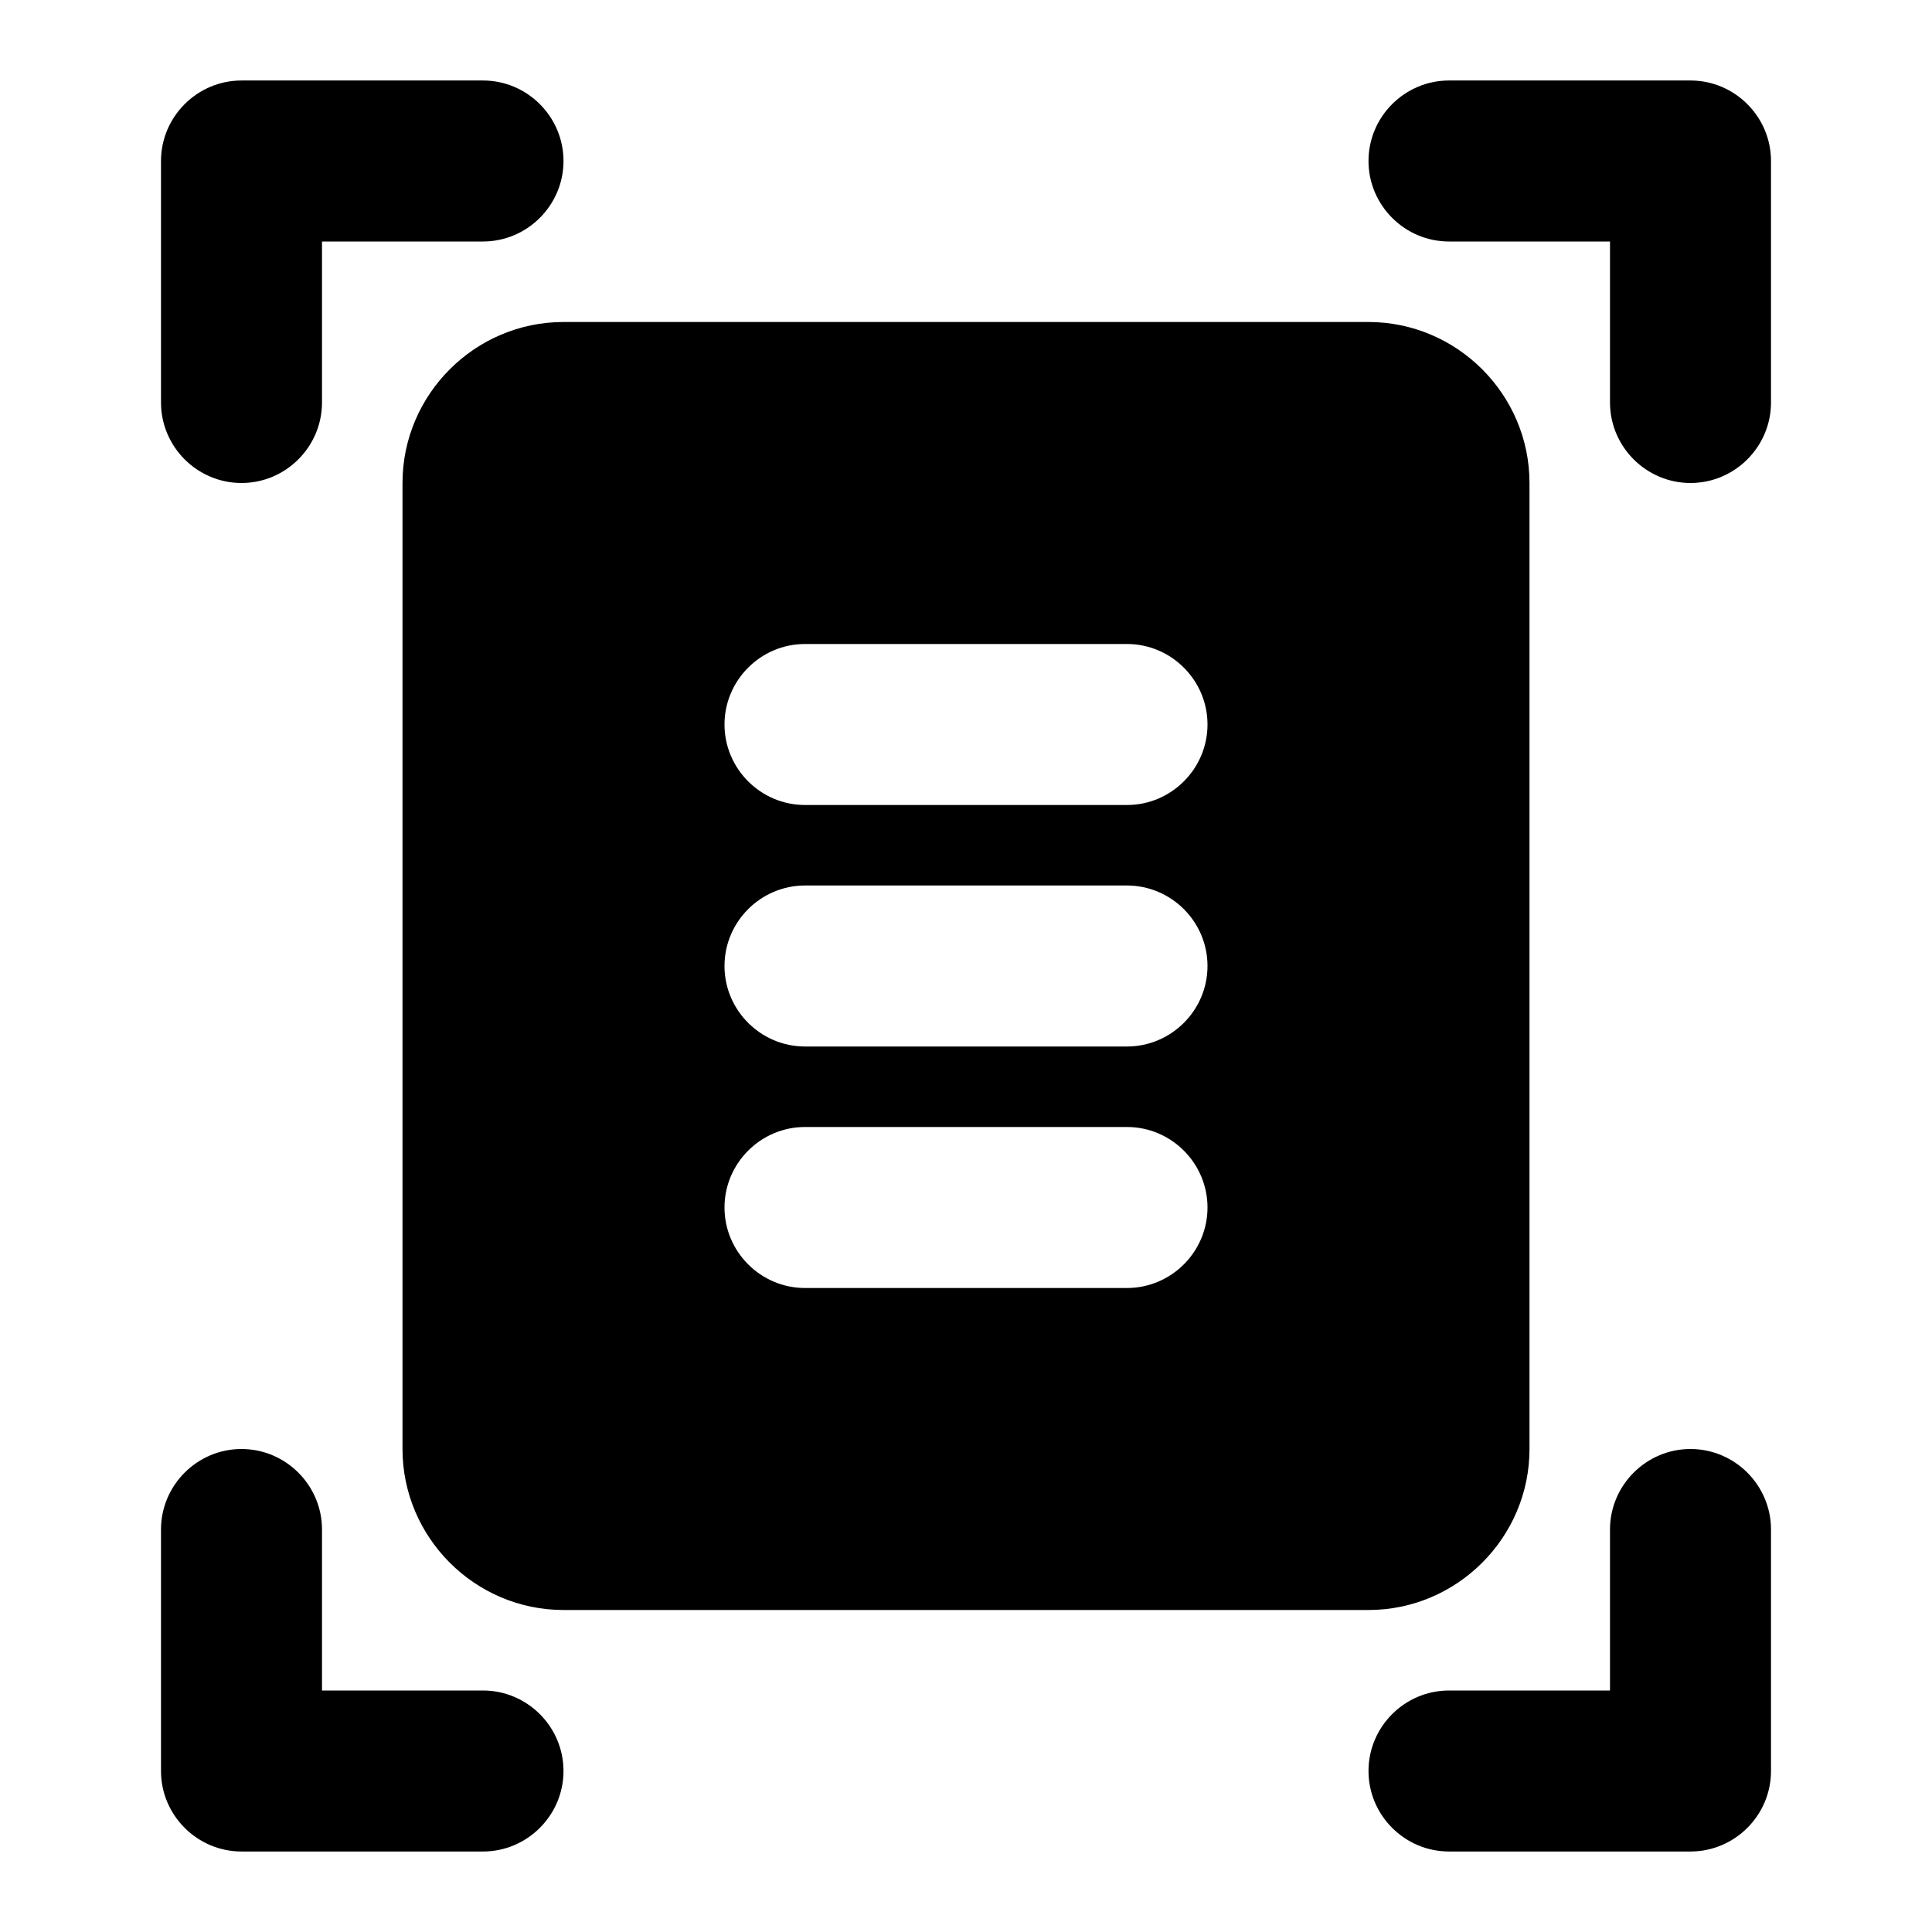 <svg xmlns="http://www.w3.org/2000/svg" width="512" height="512" viewBox="0 0 24 24"><path fill="currentColor" d="M3 6c-.55 0-1-.45-1-1V2c0-.55.45-1 1-1h3c.55 0 1 .45 1 1s-.45 1-1 1H4v2c0 .55-.45 1-1 1zm14-4c0 .55.45 1 1 1h2v2c0 .55.45 1 1 1s1-.45 1-1V2c0-.55-.45-1-1-1h-3c-.55 0-1 .45-1 1zM3 18c-.55 0-1 .45-1 1v3c0 .55.45 1 1 1h3c.55 0 1-.45 1-1s-.45-1-1-1H4v-2c0-.55-.45-1-1-1zm14 4c0 .55.45 1 1 1h3c.55 0 1-.45 1-1v-3c0-.55-.45-1-1-1s-1 .45-1 1v2h-2c-.55 0-1 .45-1 1zm2-4c0 1.1-.9 2-2 2H7c-1.1 0-2-.9-2-2V6c0-1.1.9-2 2-2h10c1.1 0 2 .9 2 2v12zM9 9c0 .55.45 1 1 1h4c.55 0 1-.45 1-1s-.45-1-1-1h-4c-.55 0-1 .45-1 1zm0 3c0 .55.45 1 1 1h4c.55 0 1-.45 1-1s-.45-1-1-1h-4c-.55 0-1 .45-1 1zm0 3c0 .55.45 1 1 1h4c.55 0 1-.45 1-1s-.45-1-1-1h-4c-.55 0-1 .45-1 1z"></path></svg>